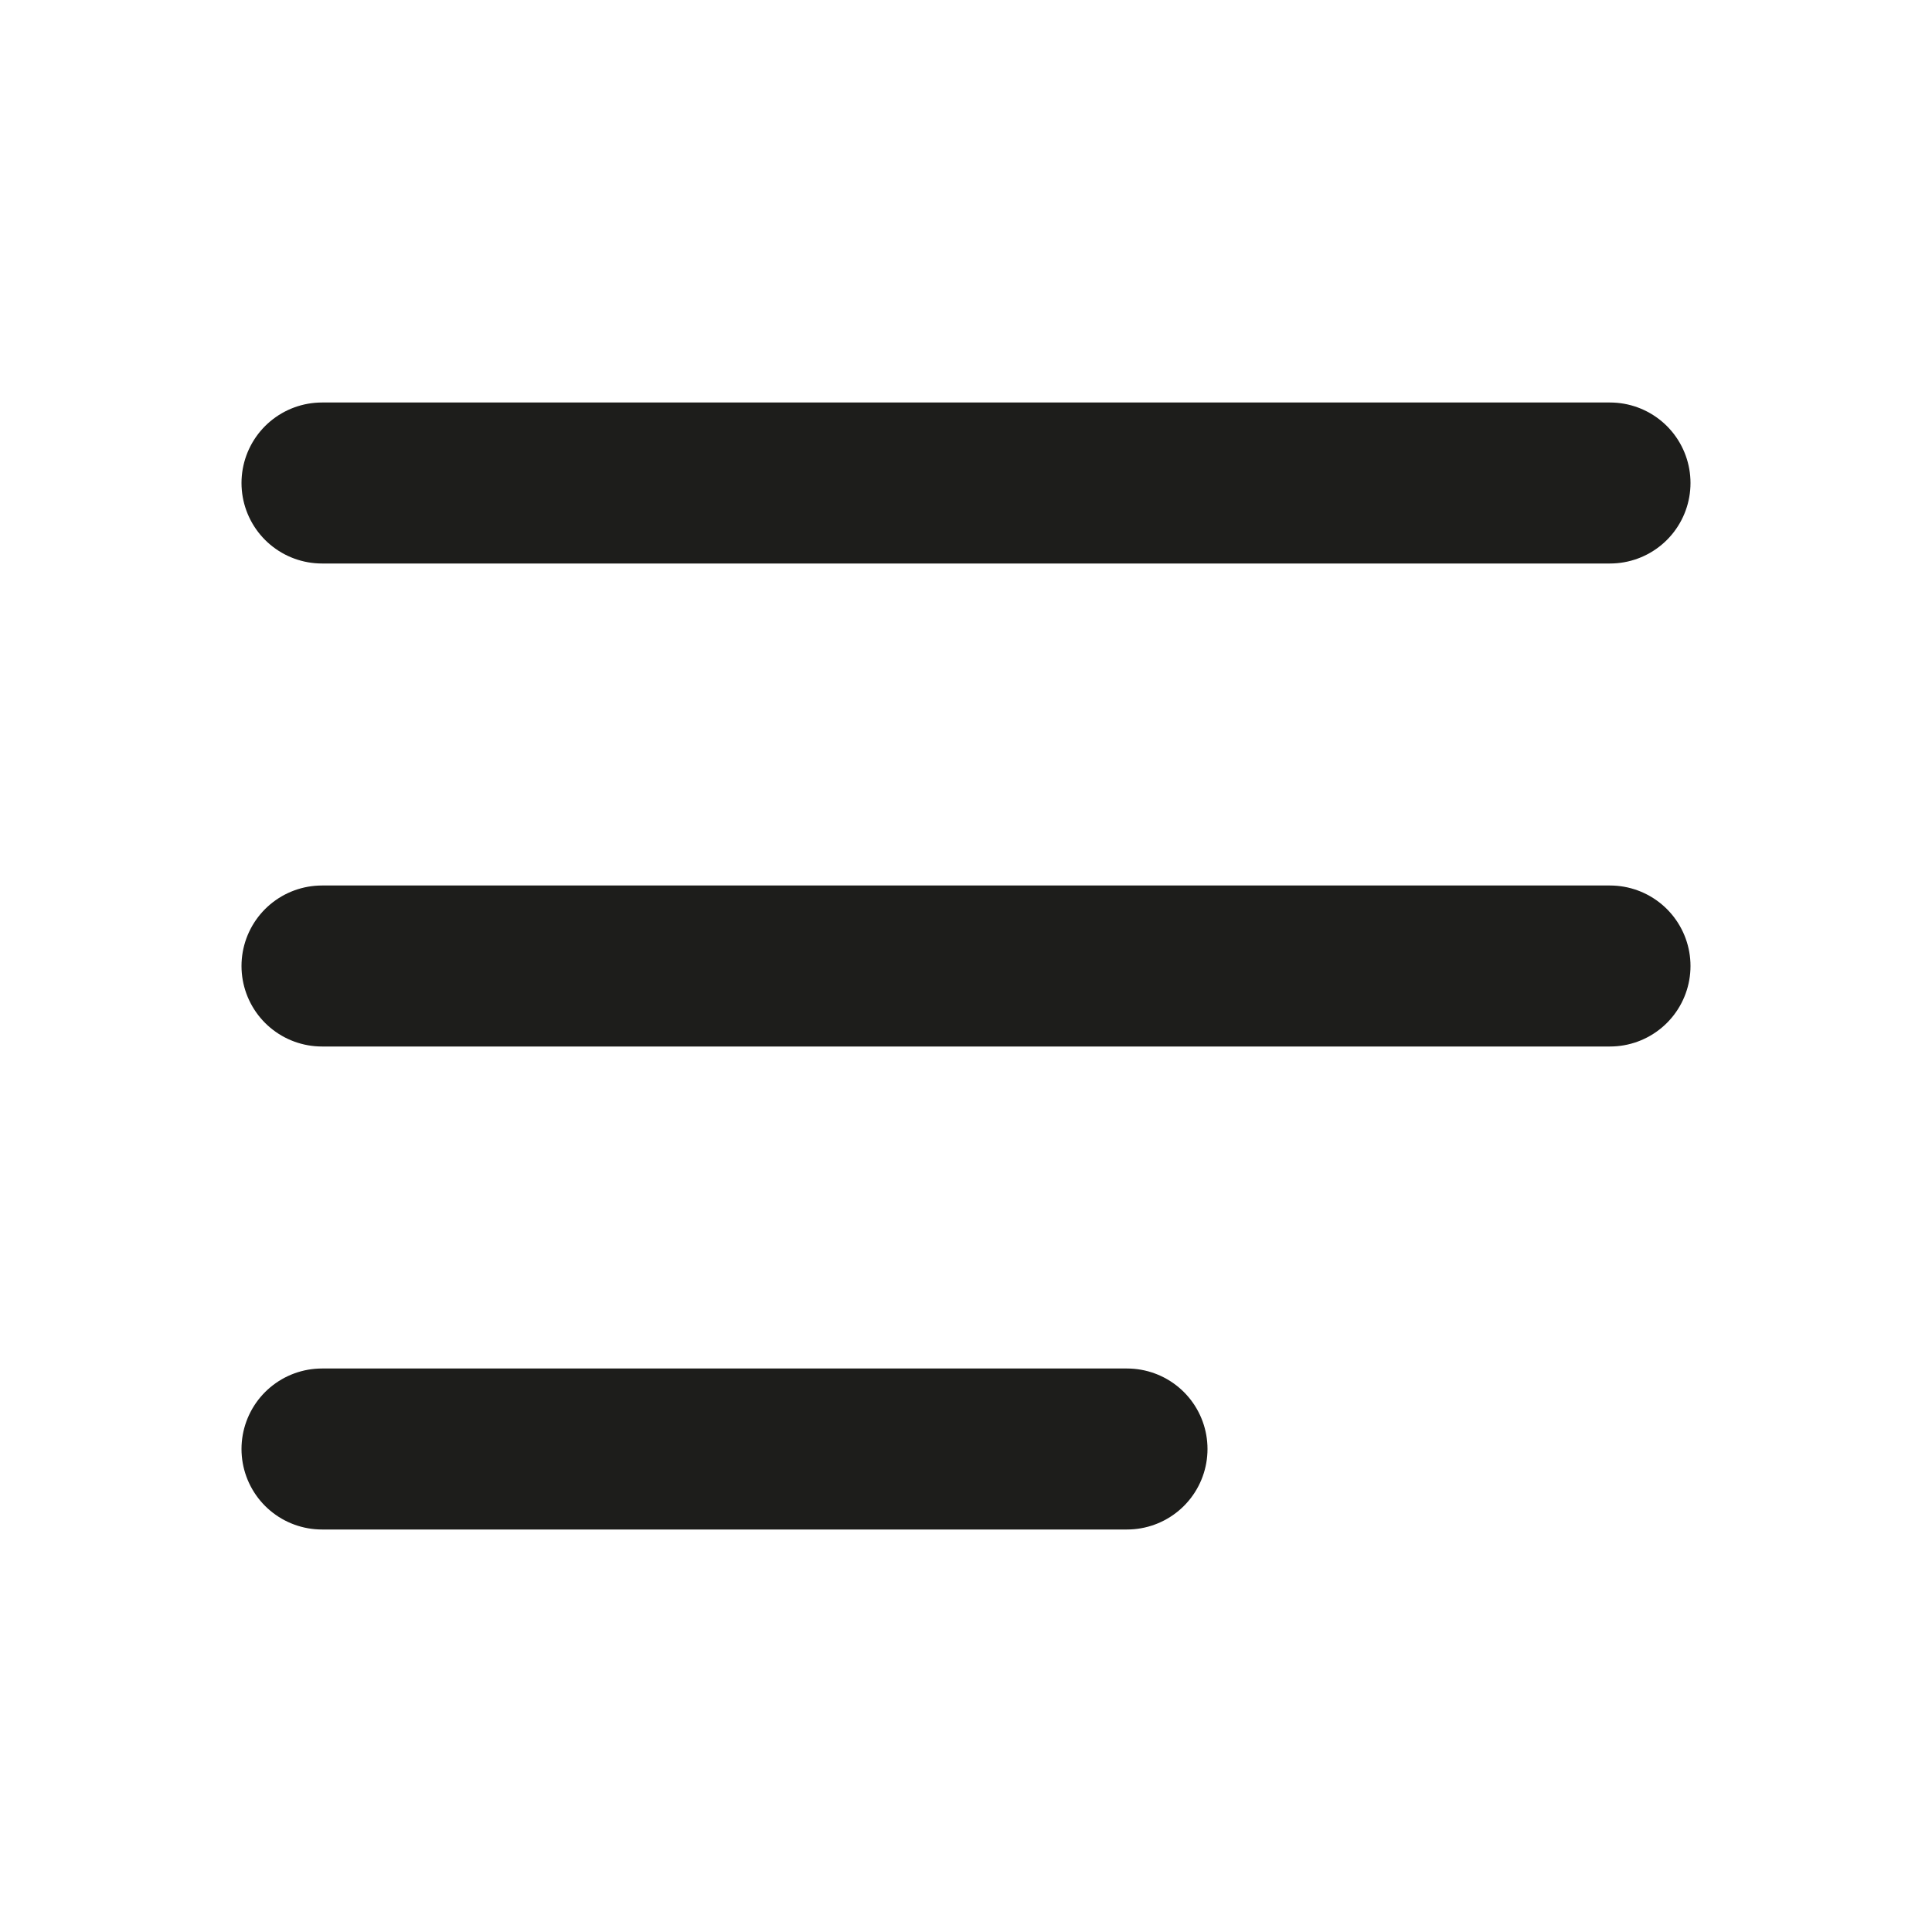 <svg width="24" height="24" viewBox="0 0 24 24" fill="none" xmlns="http://www.w3.org/2000/svg">
<g clip-path="url(#clip0_823_11513)">
<path d="M4 6H20" stroke="#1D1D1B" stroke-width="2" stroke-linecap="round"/>
<path d="M4 12H20" stroke="#1D1D1B" stroke-width="2" stroke-linecap="round"/>
<path d="M4 18H14" stroke="#1D1D1B" stroke-width="2" stroke-linecap="round"/>
</g>
<defs>
<clipPath id="clip0_823_11513">
<rect width="24" height="24" fill="white"/>
</clipPath>
</defs>
</svg>
